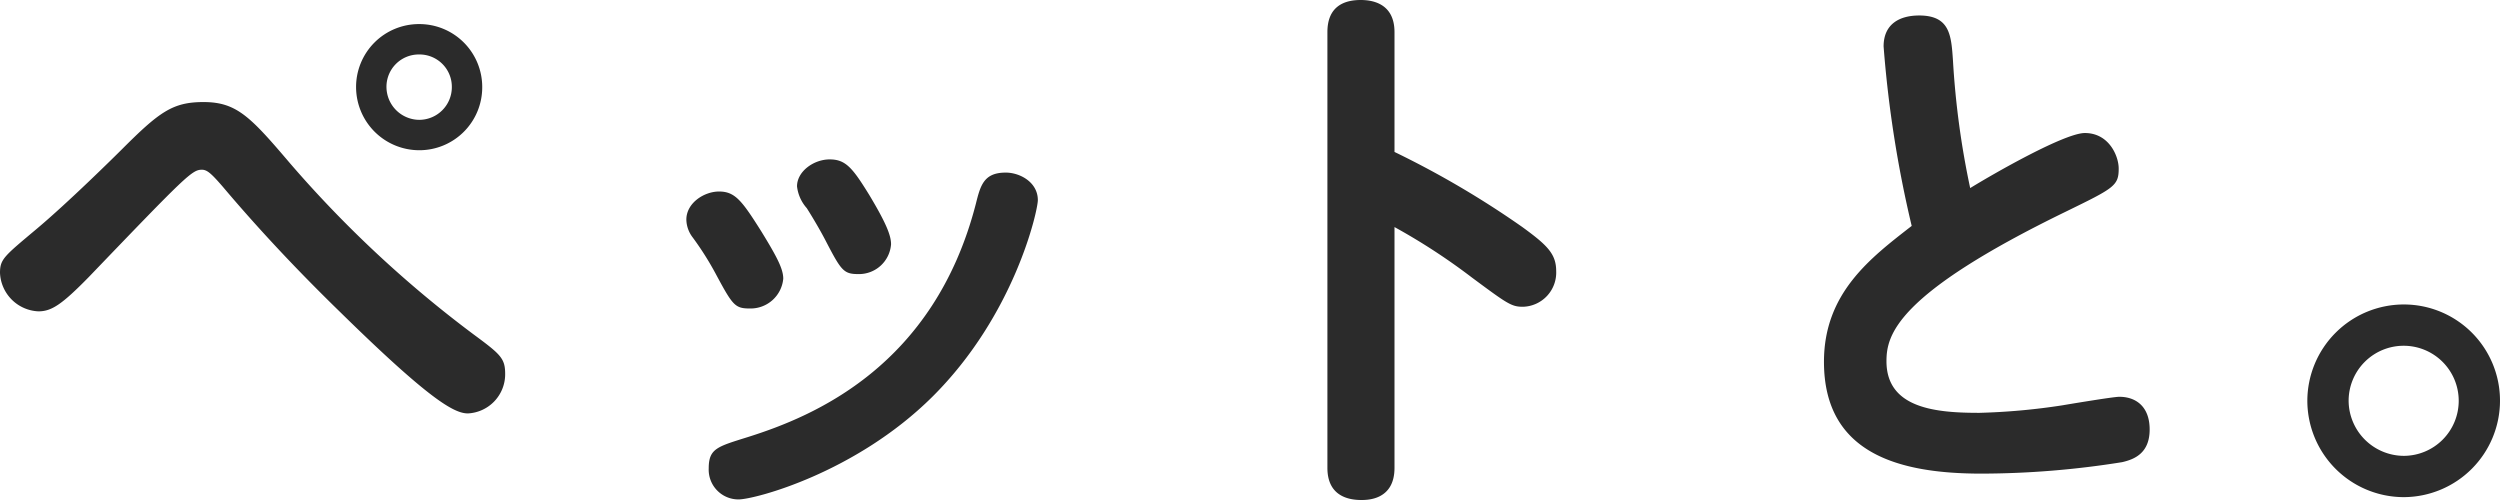 <svg xmlns="http://www.w3.org/2000/svg" width="327" height="65.4" viewBox="0 0 327 65.4">
  <path id="mv_text_03" d="M58.875-57.975a8.226,8.226,0,0,0-8.25,8.25,8.274,8.274,0,0,0,8.25,8.25,8.226,8.226,0,0,0,8.25-8.25A8.226,8.226,0,0,0,58.875-57.975Zm0,3.975a4.226,4.226,0,0,1,4.275,4.275,4.273,4.273,0,0,1-4.275,4.275A4.322,4.322,0,0,1,54.6-49.725,4.226,4.226,0,0,1,58.875-54ZM9.075-20.4c1.725,0,3.075-.9,6.6-4.5C28.35-38.1,29.175-38.925,30.45-38.925c.675,0,1.2.45,2.7,2.175C38.025-30.975,43.2-25.5,48.6-20.25,60.225-8.85,63.45-7.05,65.25-7.05a5.127,5.127,0,0,0,4.875-5.175c0-2.025-.6-2.55-4.05-5.1A150.9,150.9,0,0,1,42-39.75c-5.175-6.075-6.975-8.025-11.325-8.025-4.05,0-5.775,1.275-10.725,6.225-.825.825-7.05,6.975-11.175,10.425-4.2,3.525-4.725,3.9-4.725,5.7A5.262,5.262,0,0,0,9.075-20.4ZM98.1-36.075c-1.95,0-4.275,1.5-4.275,3.675a3.951,3.951,0,0,0,.825,2.325A39.457,39.457,0,0,1,97.725-25.2c2.175,4.05,2.475,4.425,4.425,4.425a4.288,4.288,0,0,0,4.35-3.9c0-1.275-.825-2.85-2.85-6.15C101.1-34.875,100.2-36.075,98.1-36.075Zm22.5,6.9c0-1.125-.6-2.7-2.85-6.45-2.175-3.525-3.075-4.65-5.175-4.65S108.3-38.7,108.3-36.75a5.166,5.166,0,0,0,1.275,2.85c.525.825,1.575,2.55,2.4,4.125,2.1,4.05,2.4,4.5,4.35,4.5A4.208,4.208,0,0,0,120.6-29.175Zm15-9.375c-2.85,0-3.3,1.65-3.9,4.05-5.475,21.3-21.225,27.825-29.775,30.525C97.875-2.7,96.75-2.475,96.75.15a3.891,3.891,0,0,0,3.9,4.05c2.1,0,15.3-3.45,25.35-13.425C136.8-19.95,139.8-33.6,139.8-34.95,139.8-37.275,137.475-38.55,135.6-38.55Zm50.85,7.125a81.7,81.7,0,0,1,10.125,6.6c4.65,3.45,5.175,3.825,6.675,3.825a4.472,4.472,0,0,0,4.35-4.65c0-2.25-1.125-3.375-4.425-5.775A120.686,120.686,0,0,0,186.45-41.25V-56.925c0-3.825-3-4.2-4.425-4.2-2.25,0-4.35.9-4.35,4.2v57c0,3.75,2.85,4.2,4.425,4.2.825,0,4.35,0,4.35-4.2Zm67.65-.15c-5.4,4.2-11.475,8.775-11.475,17.775,0,12.15,10.05,14.625,20.625,14.625a117.334,117.334,0,0,0,18.375-1.5c1.65-.375,3.6-1.2,3.6-4.275,0-3-1.8-4.275-3.975-4.275-.825,0-7.05,1.05-7.5,1.125a84.985,84.985,0,0,1-10.8.975c-5.55,0-12.15-.525-12.15-6.75,0-3.45,1.275-8.775,23.475-19.575,6.3-3.075,6.9-3.375,6.9-5.625,0-1.65-1.275-4.65-4.425-4.65-2.625,0-11.7,5.175-15,7.2a110.15,110.15,0,0,1-2.25-16.65c-.225-3.3-.375-5.925-4.425-5.925-2.475,0-4.65,1.05-4.65,4.05A151.068,151.068,0,0,0,254.1-31.575ZM318.45-21.3a12.626,12.626,0,0,0-12.6,12.6,12.627,12.627,0,0,0,12.6,12.6,12.627,12.627,0,0,0,12.6-12.6A12.578,12.578,0,0,0,318.45-21.3Zm0,5.4a7.2,7.2,0,0,1,7.2,7.2,7.2,7.2,0,0,1-7.2,7.2,7.25,7.25,0,0,1-7.2-7.2A7.2,7.2,0,0,1,318.45-15.9Z" transform="translate(-4.05 61.125)" fill="#2b2b2b"/>
</svg>
